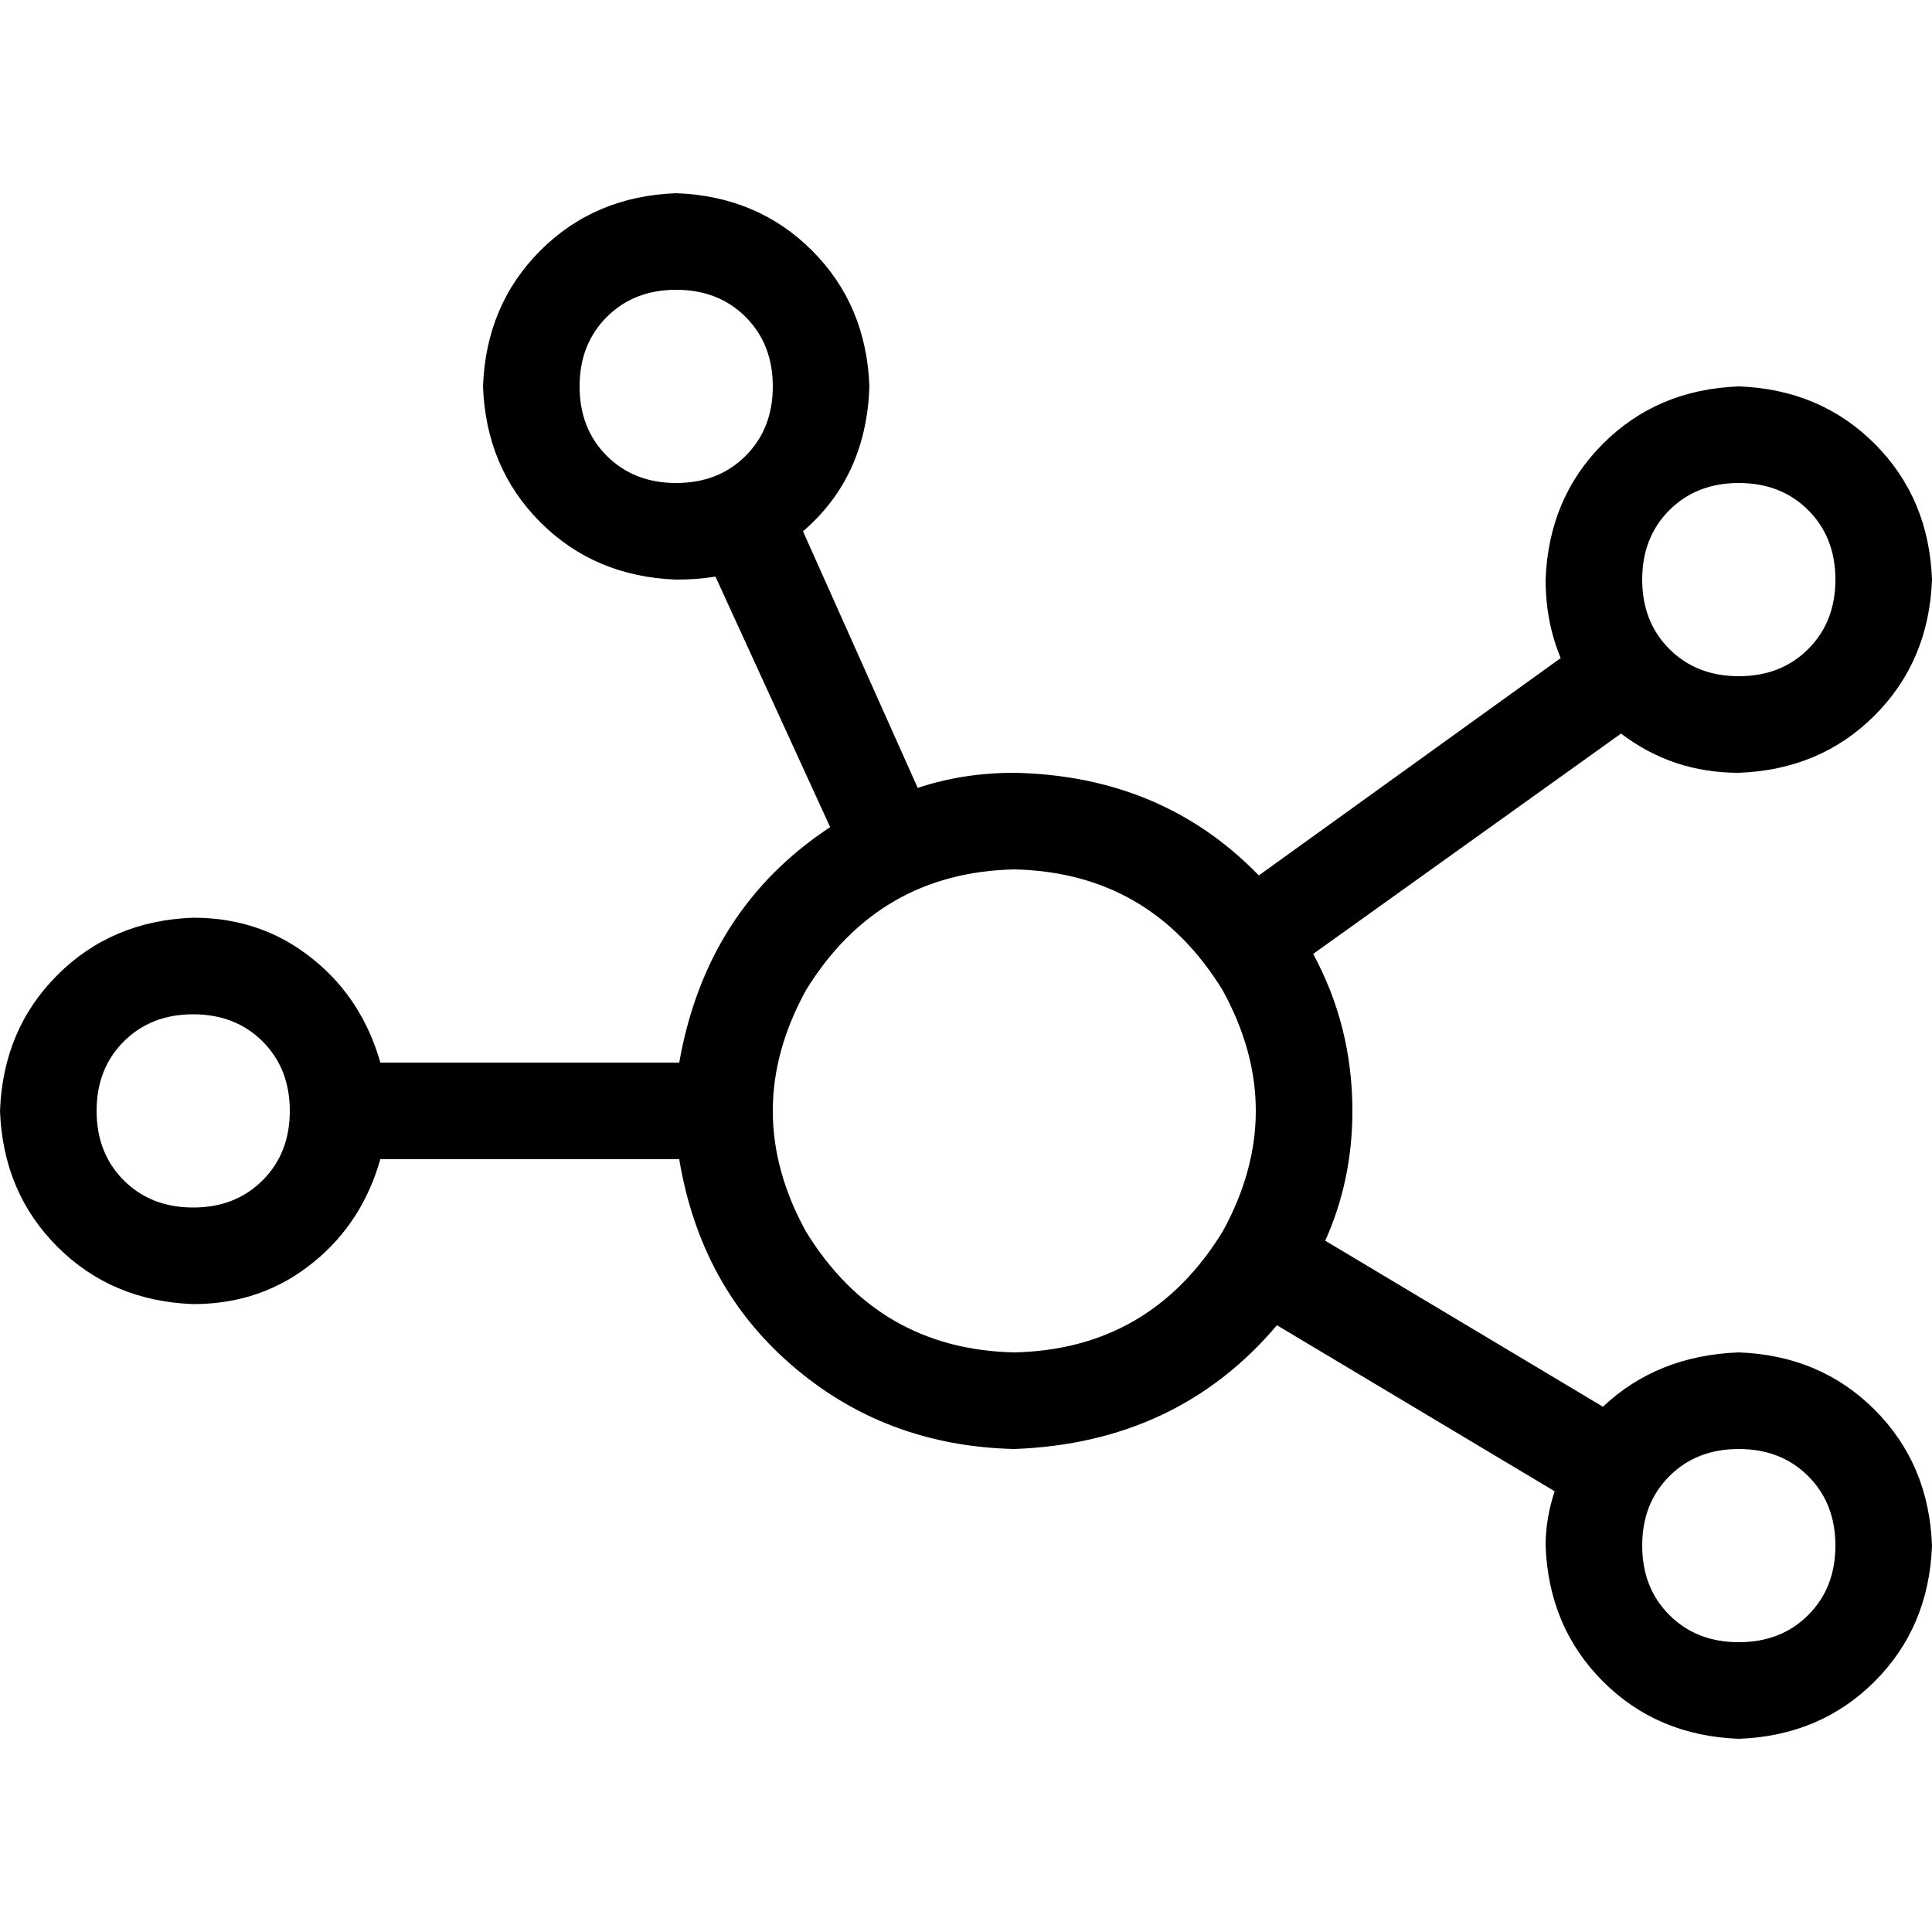 <svg xmlns="http://www.w3.org/2000/svg" viewBox="0 0 512 512">
  <path d="M 179.2 76.8 Q 190.4 76.8 197.6 84 L 197.6 84 L 197.6 84 Q 204.8 91.2 204.8 102.4 Q 204.8 113.6 197.6 120.8 Q 190.4 128 179.2 128 Q 168 128 160.8 120.8 Q 153.6 113.6 153.6 102.4 Q 153.6 91.2 160.8 84 Q 168 76.8 179.2 76.8 L 179.2 76.8 Z M 179.2 153.6 Q 184.8 153.6 189.6 152.8 L 220 219.2 L 220 219.2 Q 187.2 240.8 180 281.6 L 100.8 281.6 L 100.8 281.6 Q 96 264.8 83.2 254.4 Q 69.6 243.2 51.2 243.2 Q 29.6 244 15.2 258.4 Q 0.8 272.8 0 294.4 Q 0.8 316 15.2 330.4 Q 29.6 344.8 51.2 345.6 Q 69.6 345.6 83.2 334.4 Q 96 324 100.8 307.2 L 180 307.2 L 180 307.2 Q 185.6 340.8 209.6 361.6 Q 234.4 383.2 268.8 384 Q 312 382.4 338.4 351.2 L 412 395.2 L 412 395.2 Q 409.6 402.4 409.6 409.6 Q 410.4 431.2 424.8 445.6 Q 439.2 460 460.8 460.8 Q 482.4 460 496.8 445.6 Q 511.2 431.2 512 409.6 Q 511.2 388 496.8 373.6 Q 482.4 359.2 460.8 358.4 Q 439.2 359.2 424.8 372.8 L 351.2 328.8 L 351.2 328.8 Q 358.4 312.8 358.4 294.4 Q 358.4 272 348 252.8 L 429.6 194.4 L 429.6 194.4 Q 443.2 204.8 460.8 204.8 Q 482.4 204 496.8 189.6 Q 511.2 175.2 512 153.6 Q 511.2 132 496.8 117.6 Q 482.4 103.2 460.8 102.4 Q 439.2 103.2 424.8 117.6 Q 410.4 132 409.6 153.6 Q 409.6 164.8 413.6 174.4 L 333.6 232 L 333.6 232 Q 308 205.6 268.8 204.8 Q 255.2 204.8 243.2 208.8 L 212.8 140.8 L 212.8 140.8 Q 229.6 126.4 230.4 102.4 Q 229.6 80.8 215.2 66.4 Q 200.8 52 179.2 51.2 Q 157.6 52 143.2 66.4 Q 128.8 80.8 128 102.4 Q 128.8 124 143.2 138.4 Q 157.6 152.8 179.2 153.6 L 179.2 153.6 Z M 460.8 128 Q 472 128 479.2 135.2 L 479.2 135.2 L 479.2 135.2 Q 486.4 142.4 486.4 153.6 Q 486.4 164.8 479.2 172 Q 472 179.2 460.8 179.2 Q 449.6 179.2 442.4 172 Q 435.2 164.8 435.2 153.6 Q 435.2 142.4 442.4 135.2 Q 449.6 128 460.8 128 L 460.8 128 Z M 435.2 409.6 Q 435.2 398.4 442.4 391.2 L 442.4 391.2 L 442.4 391.2 Q 449.6 384 460.8 384 Q 472 384 479.2 391.2 Q 486.4 398.4 486.4 409.6 Q 486.4 420.8 479.2 428 Q 472 435.2 460.8 435.2 Q 449.6 435.2 442.4 428 Q 435.2 420.8 435.2 409.6 L 435.2 409.6 Z M 51.2 268.8 Q 62.4 268.8 69.6 276 L 69.6 276 L 69.6 276 Q 76.8 283.2 76.8 294.4 Q 76.8 305.6 69.6 312.8 Q 62.4 320 51.2 320 Q 40 320 32.8 312.8 Q 25.6 305.6 25.6 294.4 Q 25.6 283.2 32.8 276 Q 40 268.8 51.2 268.8 L 51.2 268.8 Z M 268.8 230.4 Q 304.8 231.2 324 262.4 Q 341.6 294.4 324 326.4 Q 304.8 357.6 268.8 358.4 Q 232.8 357.6 213.6 326.4 Q 196 294.4 213.6 262.4 Q 232.8 231.2 268.8 230.4 L 268.8 230.4 Z" />
</svg>